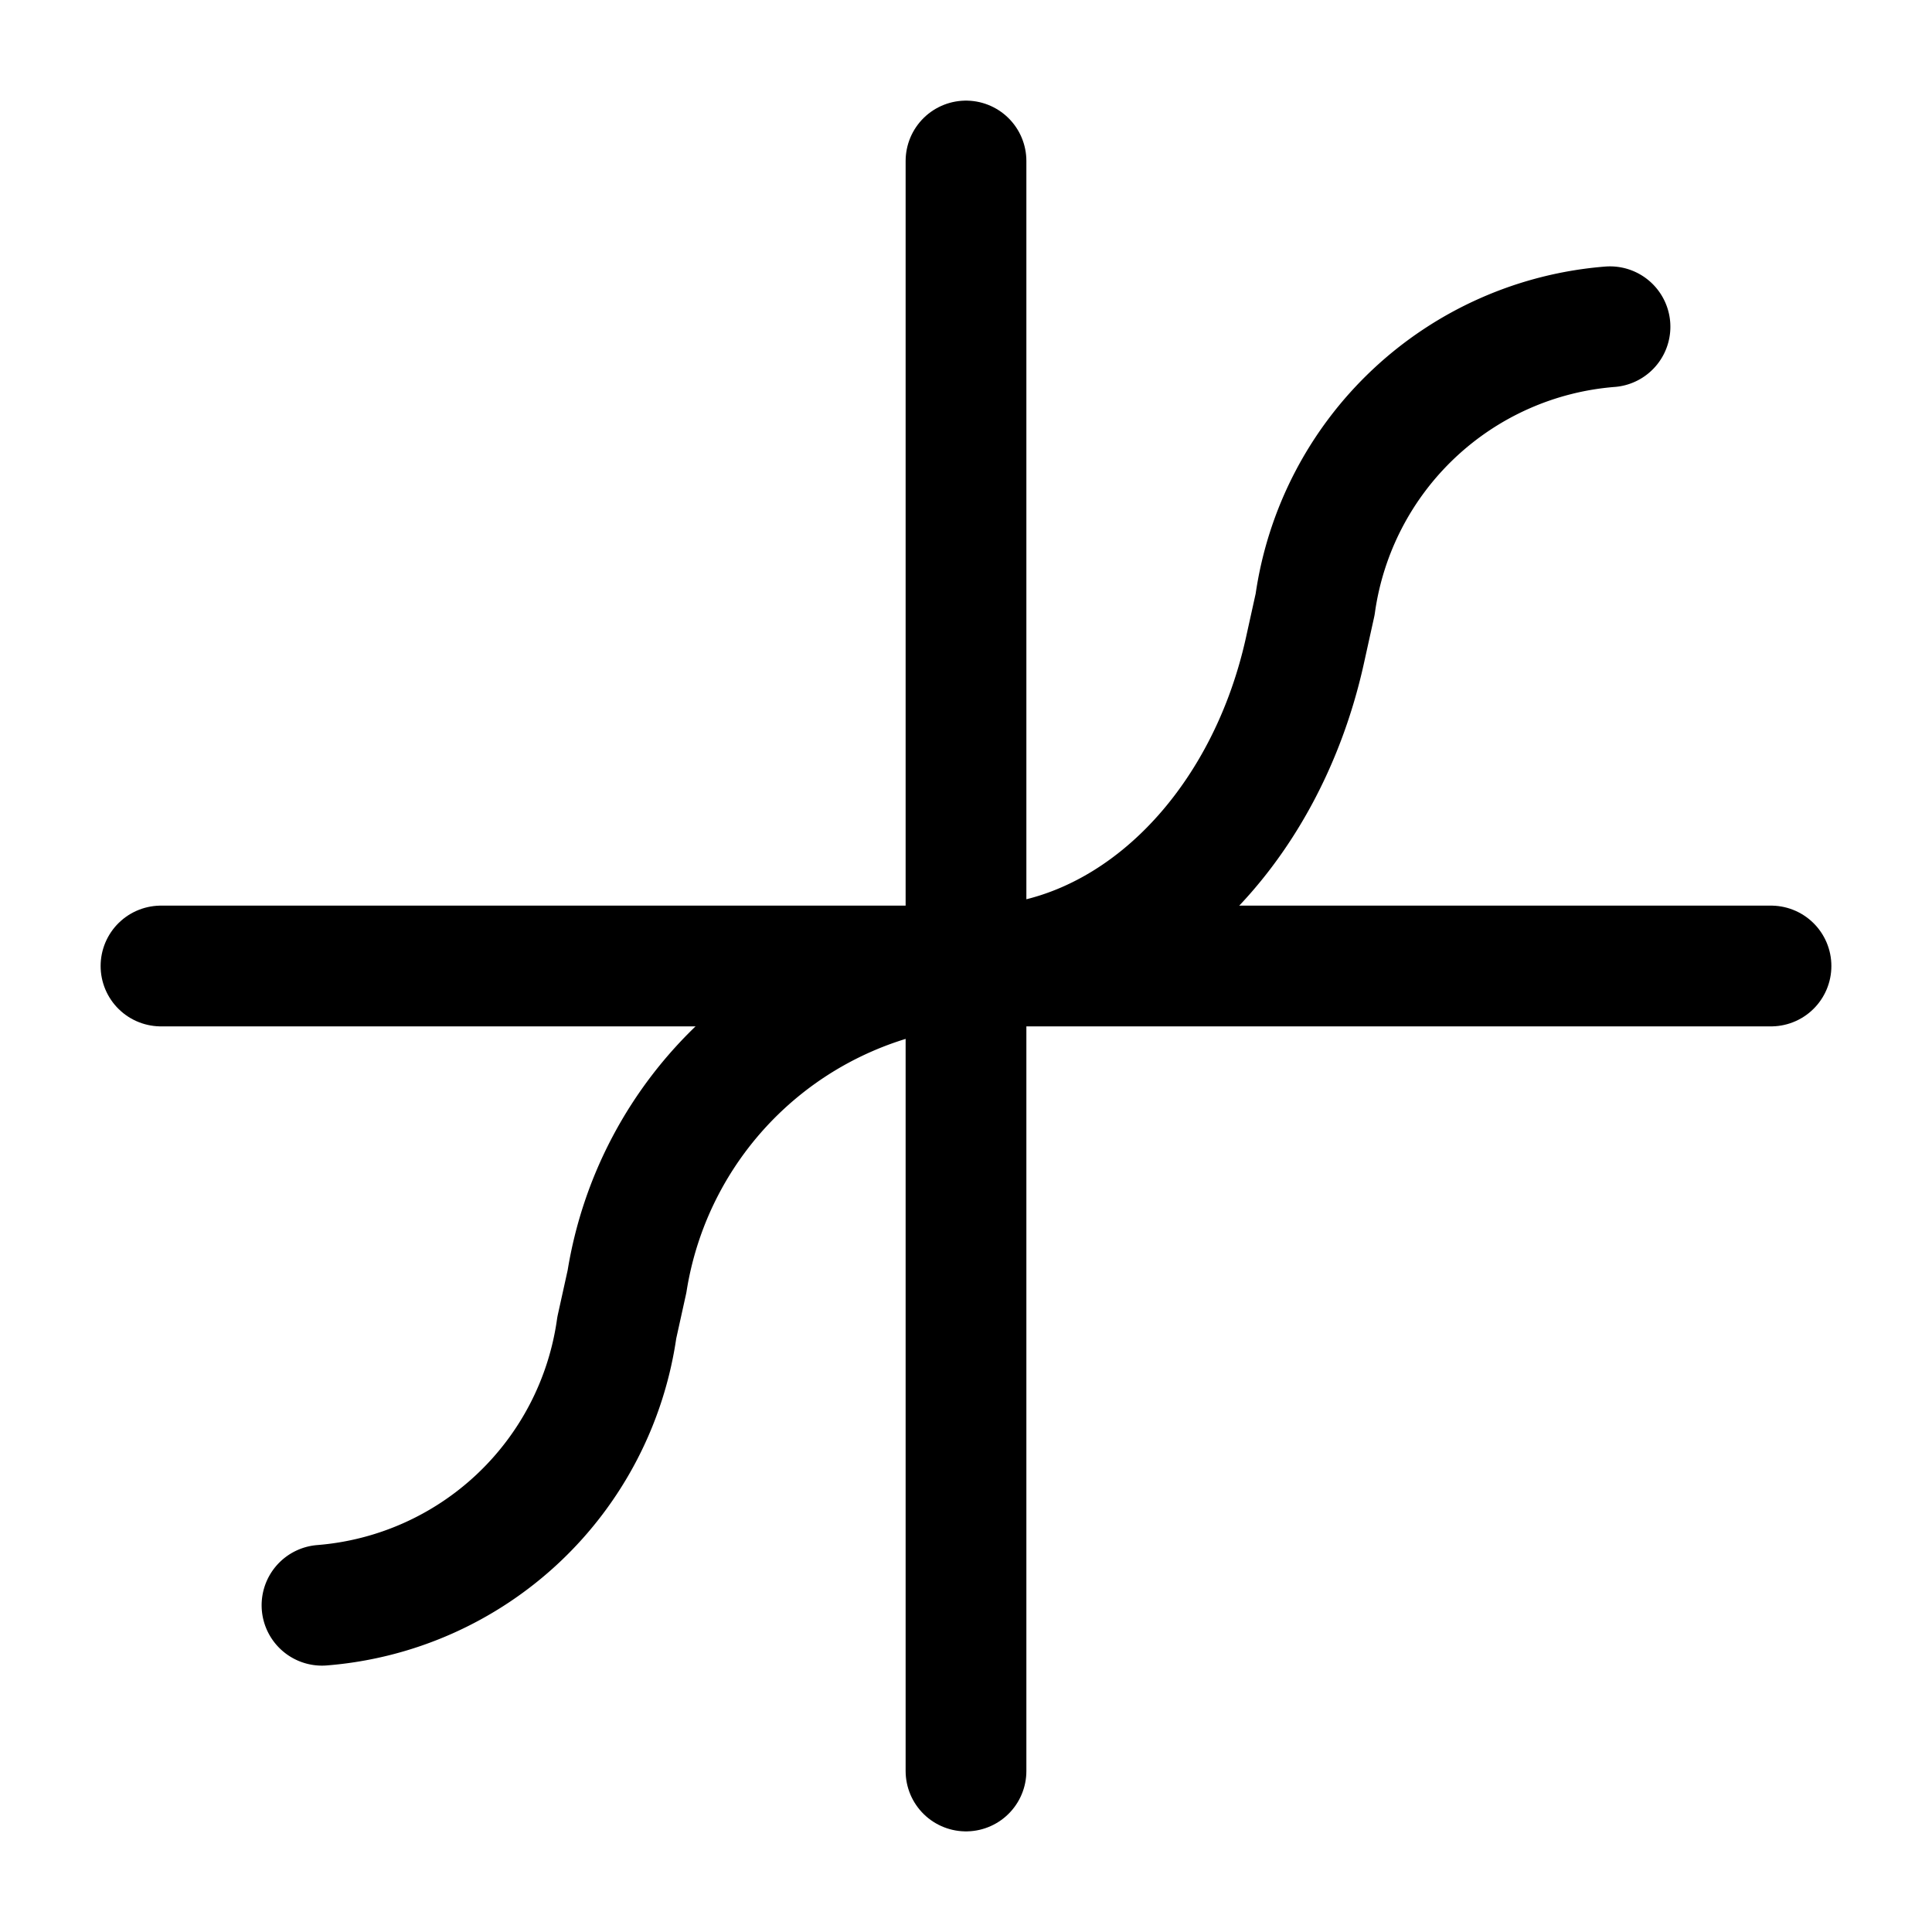 <?xml version="1.0" ?><!-- Uploaded to: SVG Repo, www.svgrepo.com, Generator: SVG Repo Mixer Tools -->
<svg width="800px" height="800px" viewBox="0 0 24 24" xmlns="http://www.w3.org/2000/svg"><defs><style>.a{fill:none;stroke:#000000;stroke-linecap:round;stroke-linejoin:round;stroke-width:1.5px;}</style></defs><line class="a" x1="12" x2="12" y1="2" y2="22"/><line class="a" x1="22" x2="2" y1="12" y2="12"/><path class="a" d="M12.112,12c1.916,0,3.594-1.639,4.098-3.918l.127-.575A4.02,4.02,0,0,1,20,4.059h0"/><path class="a" d="M11.888,12.059,12,12a4.671,4.671,0,0,0-4.211,3.918l-.127.575A4.02,4.02,0,0,1,4,19.941H4"/></svg>